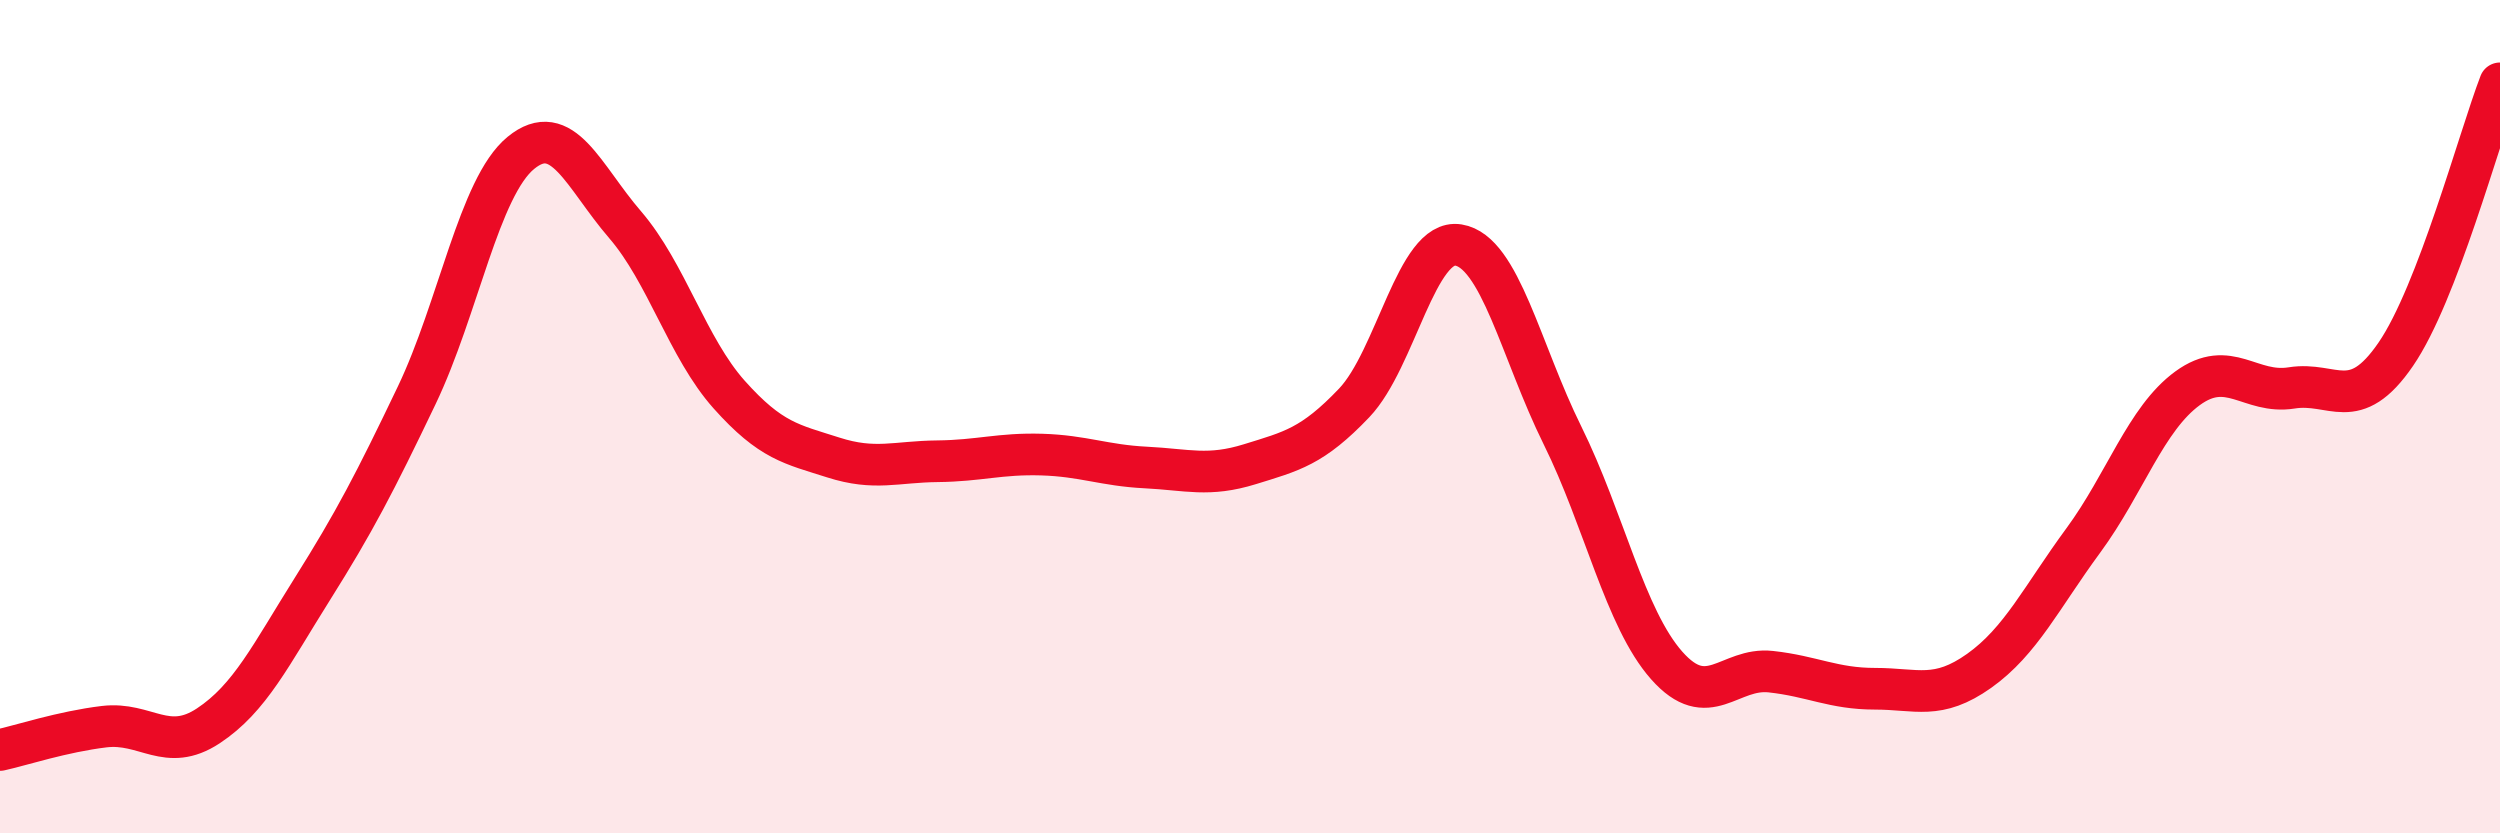 
    <svg width="60" height="20" viewBox="0 0 60 20" xmlns="http://www.w3.org/2000/svg">
      <path
        d="M 0,18 C 0.5,17.89 1.5,17.56 2.5,17.44 C 3.5,17.32 4,18.08 5,17.42 C 6,16.76 6.5,15.72 7.5,14.13 C 8.5,12.54 9,11.58 10,9.49 C 11,7.4 11.5,4.49 12.5,3.67 C 13.5,2.85 14,4.23 15,5.39 C 16,6.55 16.5,8.35 17.5,9.47 C 18.5,10.59 19,10.66 20,10.98 C 21,11.3 21.5,11.08 22.5,11.07 C 23.5,11.06 24,10.88 25,10.91 C 26,10.94 26.5,11.17 27.5,11.22 C 28.5,11.27 29,11.45 30,11.14 C 31,10.83 31.5,10.72 32.5,9.67 C 33.5,8.62 34,5.72 35,5.88 C 36,6.04 36.5,8.43 37.5,10.45 C 38.5,12.47 39,14.84 40,15.97 C 41,17.1 41.5,16.01 42.5,16.12 C 43.5,16.23 44,16.53 45,16.53 C 46,16.53 46.5,16.81 47.5,16.1 C 48.5,15.39 49,14.33 50,12.97 C 51,11.61 51.5,10.05 52.5,9.32 C 53.5,8.59 54,9.47 55,9.31 C 56,9.15 56.5,9.96 57.5,8.5 C 58.5,7.04 59.5,3.3 60,2L60 20L0 20Z"
        fill="#EB0A25"
        opacity="0.1"
        stroke-linecap="round"
        stroke-linejoin="round"
      />
      <path
        d="M 0,18 C 0.5,17.89 1.5,17.56 2.5,17.44 C 3.5,17.32 4,18.08 5,17.42 C 6,16.76 6.5,15.72 7.5,14.13 C 8.5,12.54 9,11.58 10,9.49 C 11,7.4 11.5,4.49 12.5,3.67 C 13.5,2.85 14,4.23 15,5.39 C 16,6.55 16.5,8.35 17.5,9.47 C 18.5,10.59 19,10.66 20,10.98 C 21,11.3 21.5,11.08 22.5,11.07 C 23.5,11.06 24,10.88 25,10.91 C 26,10.94 26.5,11.17 27.5,11.22 C 28.5,11.27 29,11.45 30,11.14 C 31,10.83 31.5,10.72 32.5,9.67 C 33.5,8.62 34,5.72 35,5.88 C 36,6.04 36.5,8.43 37.5,10.45 C 38.5,12.47 39,14.84 40,15.97 C 41,17.1 41.5,16.01 42.5,16.12 C 43.5,16.23 44,16.53 45,16.53 C 46,16.53 46.5,16.81 47.5,16.1 C 48.5,15.39 49,14.33 50,12.97 C 51,11.61 51.5,10.05 52.5,9.32 C 53.5,8.59 54,9.47 55,9.31 C 56,9.15 56.5,9.96 57.5,8.5 C 58.5,7.04 59.5,3.3 60,2"
        stroke="#EB0A25"
        stroke-width="1"
        fill="none"
        stroke-linecap="round"
        stroke-linejoin="round"
      />
    </svg>
  
